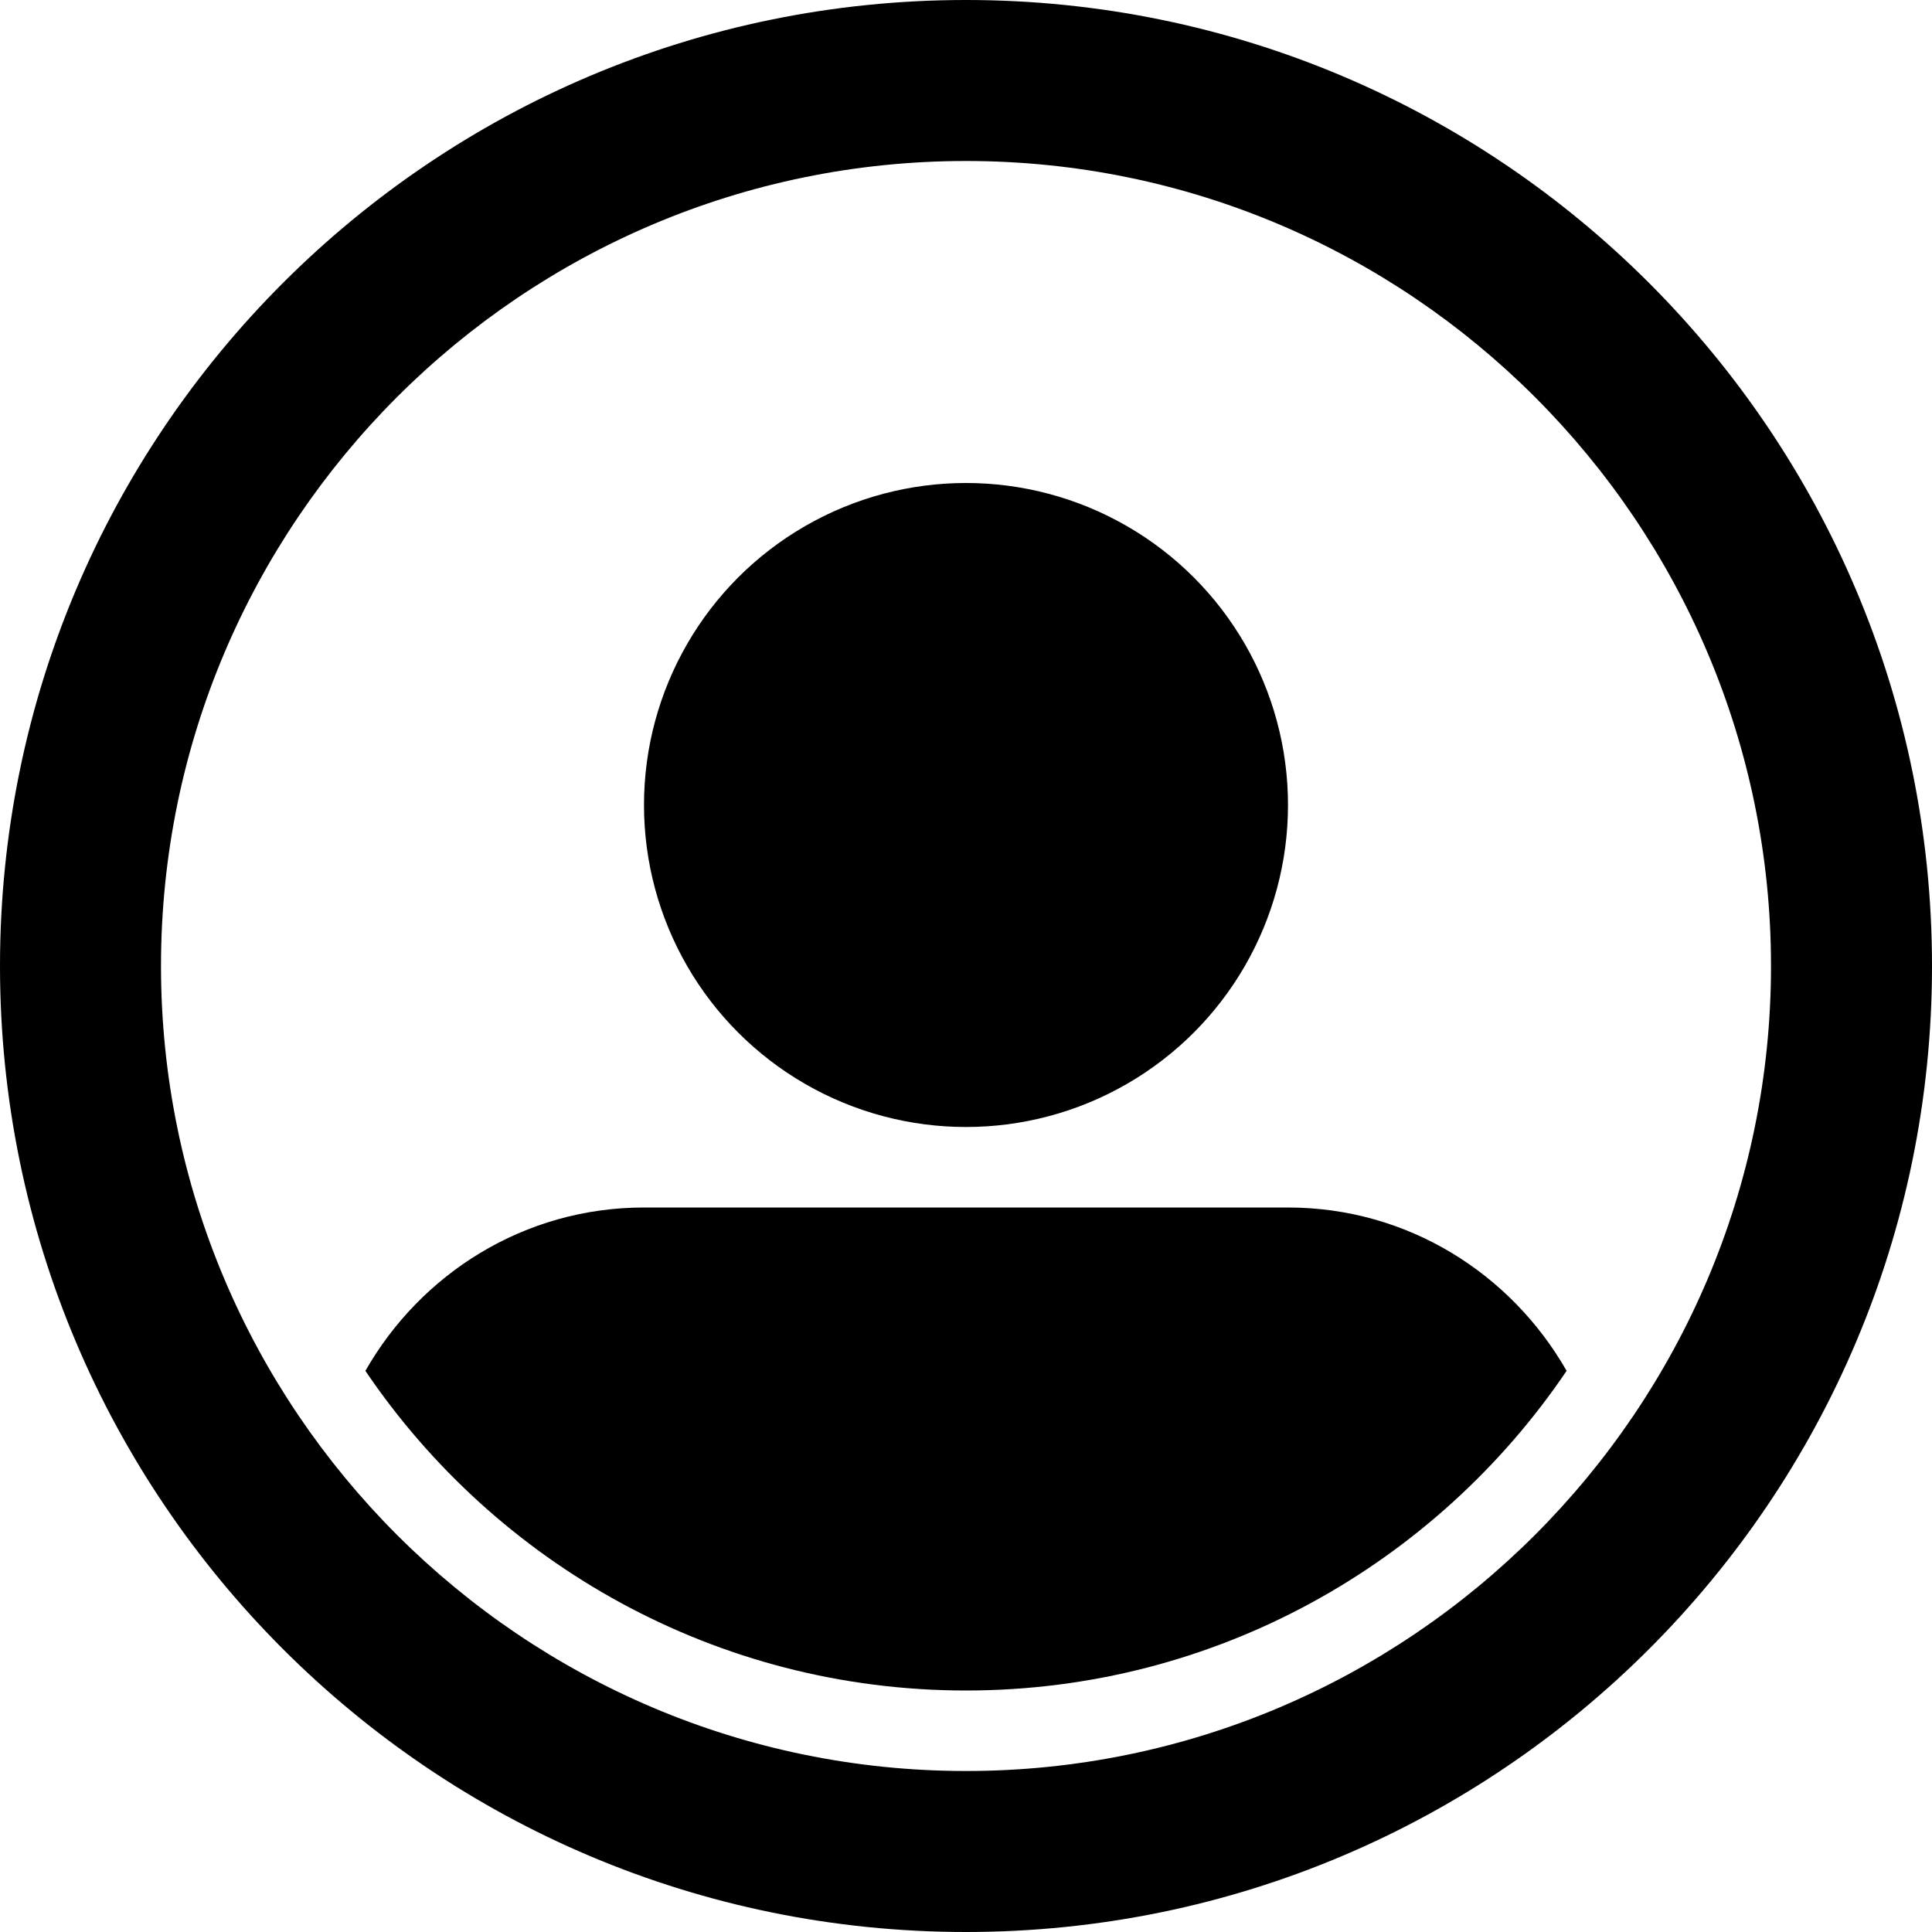 <svg xmlns="http://www.w3.org/2000/svg" xmlns:xlink="http://www.w3.org/1999/xlink" version="1.1" x="0px" y="0px" viewBox="0 0 24 24" style="enable-background:new 0 0 24 24;" xml:space="preserve" aria-hidden="true" width="24px" height="24px"><defs><linearGradient class="cerosgradient" data-cerosgradient="true" id="CerosGradient_ide302e6a83" gradientUnits="userSpaceOnUse" x1="50%" y1="100%" x2="50%" y2="0%"><stop offset="0%" stop-color="#d1d1d1"/><stop offset="100%" stop-color="#d1d1d1"/></linearGradient><linearGradient/></defs><g><circle cx="12" cy="10" r="4"/><path d="M16,15H8c-1.488,0-2.772,0.822-3.461,2.029C6.158,19.423,8.898,21,12,21s5.842-1.577,7.461-3.971   C18.771,15.822,17.488,15,16,15z"/><path d="M12,0C5.373,0,0,5.373,0,12s5.373,12,12,12s12-5.373,12-12S18.627,0,12,0z M12,22C6.486,22,2,17.514,2,12S6.486,2,12,2   s10,4.486,10,10S17.514,22,12,22z"/></g></svg>